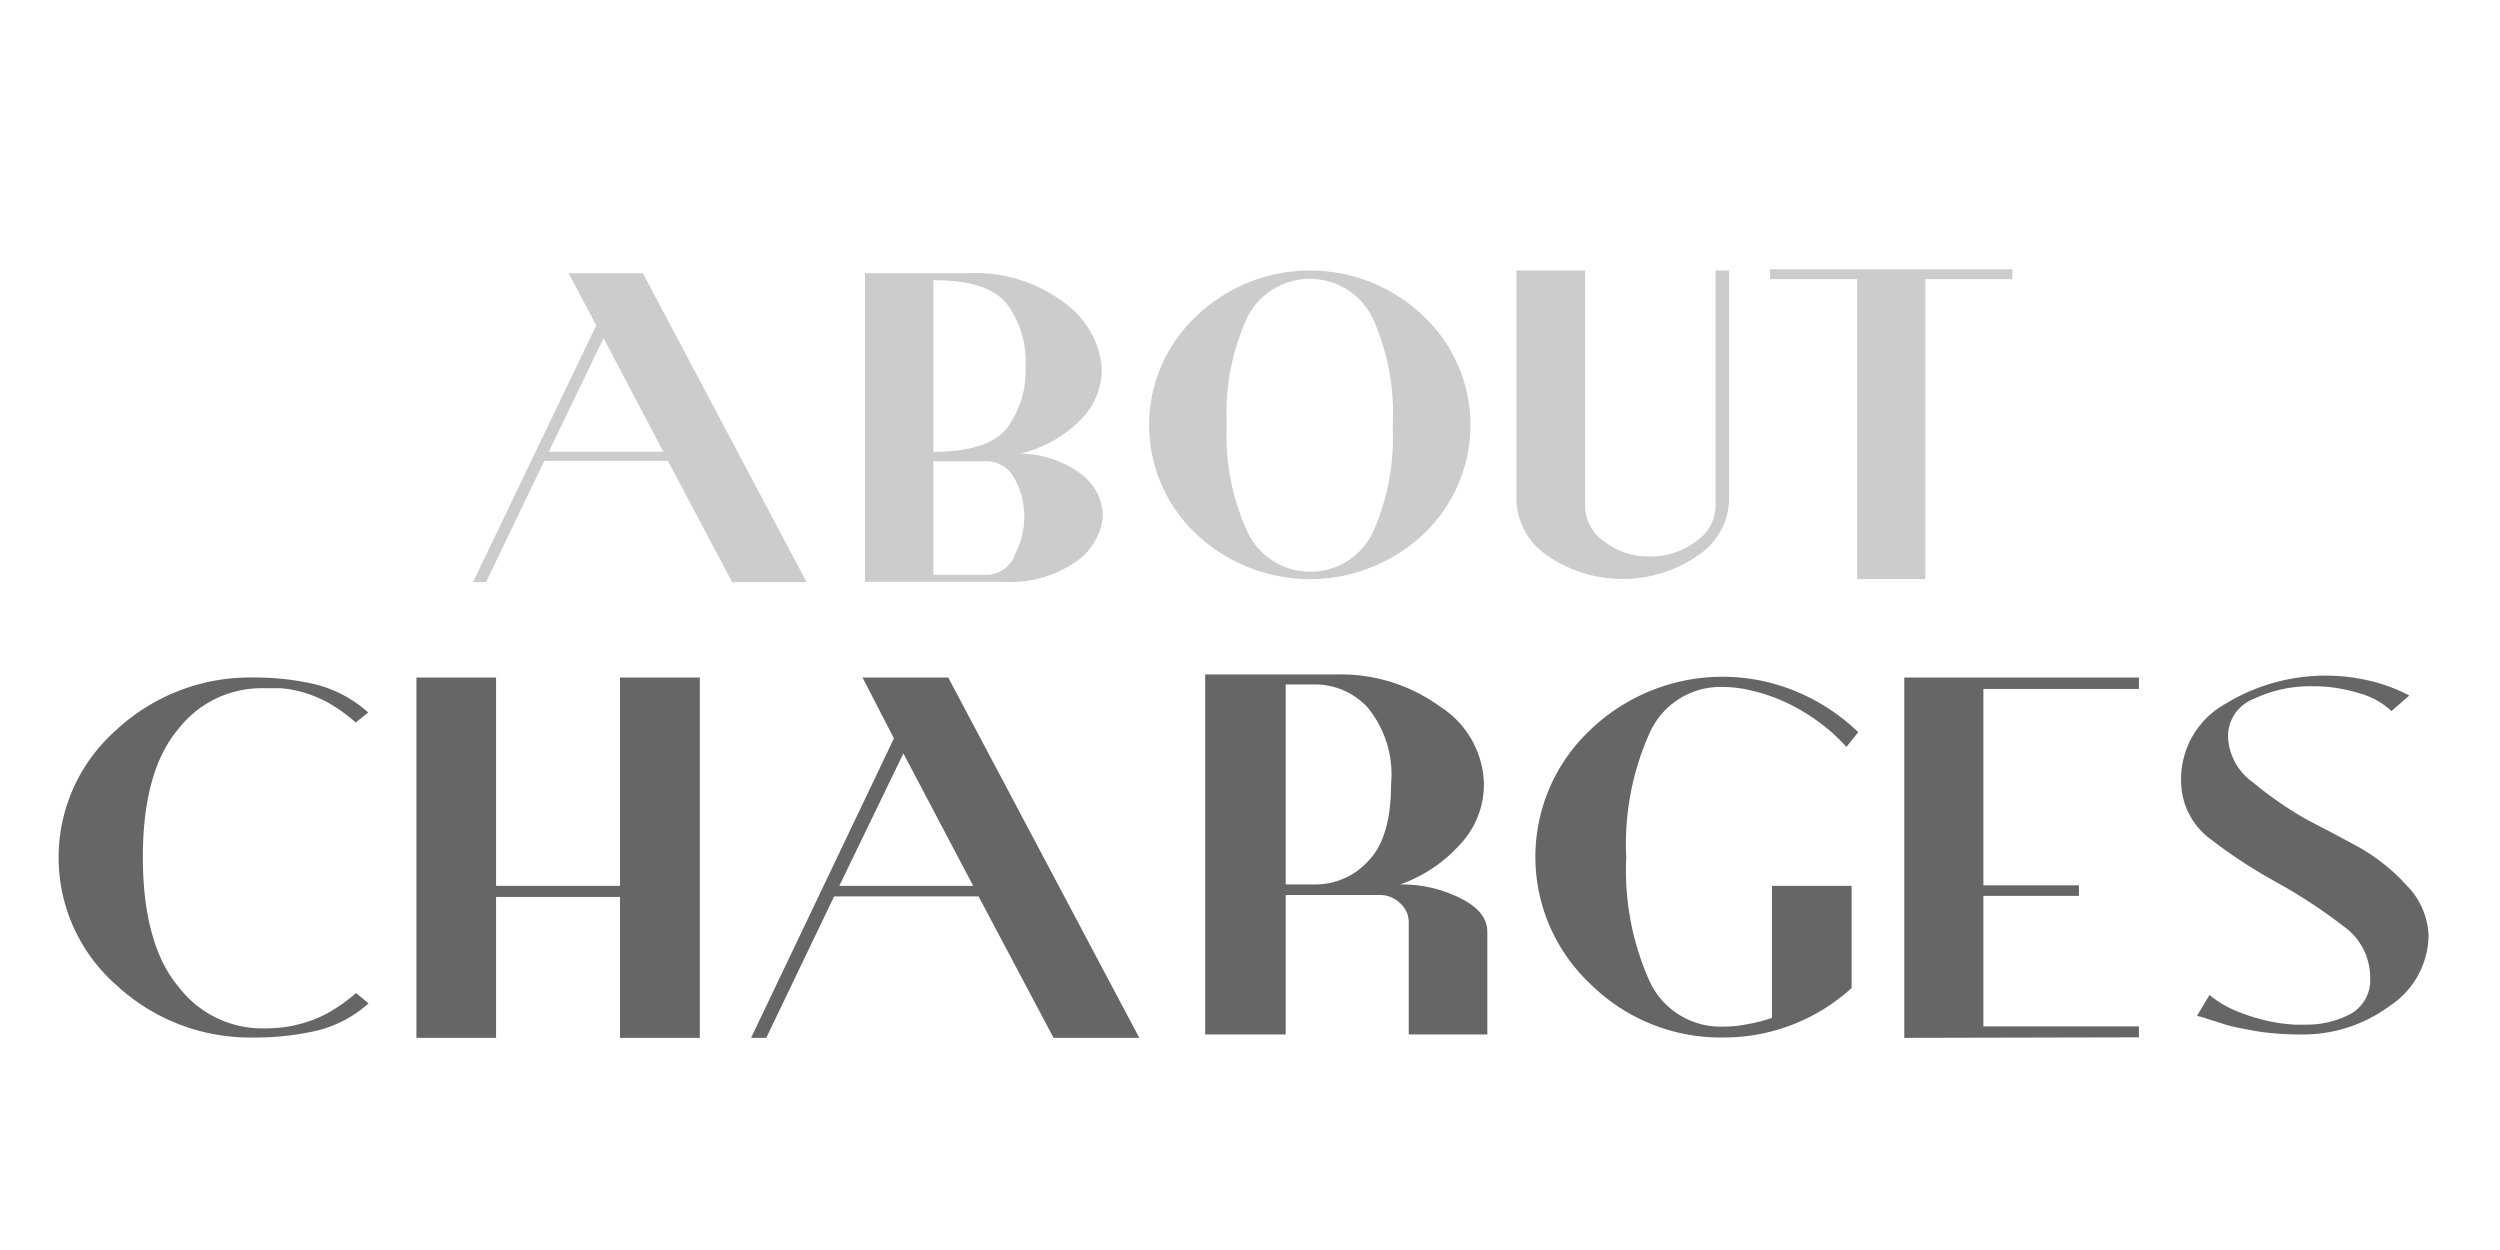 <svg id="cost-title-img" xmlns="http://www.w3.org/2000/svg" viewBox="0 0 140 70"><defs><style>.cls-1{fill:#666;}.cls-2{fill:#ccc;}</style></defs><g id="CHARGES"><path class="cls-1" d="M17.69,57.73a15.42,15.42,0,0,1-3.52.37,11,11,0,0,1-7.66-2.94,9.51,9.51,0,0,1-.86-13.42,10,10,0,0,1,.86-.86,11,11,0,0,1,7.66-2.94,14.9,14.9,0,0,1,3.52.39,7,7,0,0,1,2.93,1.57l-.7.56a9,9,0,0,0-1.6-1.14,7,7,0,0,0-1.53-.6,6.35,6.35,0,0,0-1.06-.18H14.64A5.88,5.88,0,0,0,10,40.81C8.68,42.35,8,44.75,8,48s.68,5.7,2,7.26a5.88,5.88,0,0,0,4.66,2.33,9.94,9.94,0,0,0,1.09-.05,6.39,6.39,0,0,0,1.06-.2,7,7,0,0,0,1.53-.6,9.43,9.43,0,0,0,1.6-1.13l.7.58A6.76,6.76,0,0,1,17.69,57.73Z"/><path class="cls-1" d="M34.72,58.12V50.23H27.78v7.89H23.32V37.94h4.46V49.61h6.94V37.94h4.47V58.12Z"/><path class="cls-1" d="M59,58.12,54.8,50.2H46.71l-3.8,7.92h-.85l8-16.77L48.3,37.94h4.8L63.8,58.12ZM50.59,42.19,47,49.61h7.5Z"/><path class="cls-1" d="M78.89,57.93V51.68a1.44,1.44,0,0,0-.48-1.1,1.64,1.64,0,0,0-1.21-.46H72v7.81H67.49V37.77h7.34a9.45,9.45,0,0,1,5.83,1.81,5.27,5.27,0,0,1,2.44,4.35,4.9,4.9,0,0,1-1.31,3.33,8.19,8.19,0,0,1-3.38,2.27,7.27,7.27,0,0,1,3.45.81c1,.52,1.43,1.13,1.43,1.84v5.75ZM76.57,39.6a4,4,0,0,0-2.92-1.27H72v11.2h1.69a4,4,0,0,0,2.92-1.3c.86-.87,1.29-2.31,1.29-4.33A5.89,5.89,0,0,0,76.57,39.6Z"/><path class="cls-1" d="M103.4,41.83a10.15,10.15,0,0,0-1.7-1.51,10.59,10.59,0,0,0-1.88-1.07,9.61,9.61,0,0,0-1.74-.58,7.05,7.05,0,0,0-1.58-.2A4.35,4.35,0,0,0,92.4,41a15.17,15.17,0,0,0-1.33,7,15.17,15.17,0,0,0,1.33,7,4.38,4.38,0,0,0,4.1,2.49,6.49,6.49,0,0,0,1.32-.13A8.58,8.58,0,0,0,99.23,57V49.61h4.46v5.72A10.63,10.63,0,0,1,96.5,58.1a10.36,10.36,0,0,1-7.44-3,9.76,9.76,0,0,1-.43-13.8c.14-.15.28-.29.43-.43a10.71,10.71,0,0,1,11.59-2.12A11.15,11.15,0,0,1,104.06,41Z"/><path class="cls-1" d="M106.64,58.12V37.94h13.14v.64h-8.71v11h5.35v.59h-5.35v7.31h8.71v.61Z"/><path class="cls-1" d="M133.84,56.32a8.17,8.17,0,0,1-5.09,1.61,15.86,15.86,0,0,1-2.18-.15c-.66-.11-1.25-.22-1.77-.35l-1.12-.35a4.84,4.84,0,0,0-.65-.19l.7-1.17a6.08,6.08,0,0,0,1.77,1,10.37,10.37,0,0,0,2.33.6l.62.06h.63a5.24,5.24,0,0,0,2.57-.61,2.16,2.16,0,0,0,1.08-2,3.52,3.52,0,0,0-1.49-2.9,29.86,29.86,0,0,0-3.34-2.23l-.22-.12-.22-.13A28.39,28.39,0,0,1,123.8,47a4.07,4.07,0,0,1-1.66-3.32,4.82,4.82,0,0,1,2.51-4.28,10.74,10.74,0,0,1,8-1.29,9.26,9.26,0,0,1,2.27.84l-1,.87a4.2,4.2,0,0,0-1.81-1,8.79,8.79,0,0,0-2.39-.39h-.23a7.33,7.33,0,0,0-3.26.7,2.24,2.24,0,0,0-1.46,2.13,3.28,3.28,0,0,0,1.38,2.54,20.58,20.58,0,0,0,3,2.08l1.55.81,1.36.73a10.79,10.79,0,0,1,2.72,2.17A4.21,4.21,0,0,1,136,52.41,4.79,4.79,0,0,1,133.84,56.32Z"/></g><g id="ABOUT"><path class="cls-2" d="M41,32.6l-3.6-6.79H30.48L27.22,32.6h-.73l6.9-14.38L31.84,15.3H36l9.17,17.3ZM33.8,18.94,30.73,25.3h6.42Z"/><path class="cls-2" d="M60.62,26.6a3,3,0,0,1,1.14,2.23v.07a3.44,3.44,0,0,1-1.49,2.54,6.38,6.38,0,0,1-4.08,1.14H48.44V15.3h5.7a8.29,8.29,0,0,1,5.44,1.64A5,5,0,0,1,61.7,20.6v.14a4,4,0,0,1-1.08,2.66,7,7,0,0,1-3.48,2A5.91,5.91,0,0,1,60.62,26.6ZM56.37,17c-.71-.88-2.07-1.31-4.1-1.31V25.3c2,0,3.39-.43,4.1-1.3a5.41,5.41,0,0,0,1.06-3.47A5.4,5.4,0,0,0,56.37,17Zm.42,14.13A4.52,4.52,0,0,0,57.36,29h0a4.44,4.44,0,0,0-.53-2.17,1.77,1.77,0,0,0-1.65-1H52.27v6.36h2.91a1.72,1.72,0,0,0,1.61-1Z"/><path class="cls-2" d="M79.71,29.91a9.27,9.27,0,0,1-12.71,0,8.36,8.36,0,0,1-.39-11.82q.18-.19.39-.39a9.19,9.19,0,0,1,12.71,0,8.39,8.39,0,0,1,.36,11.85Q79.91,29.73,79.71,29.91ZM76.85,17.77a3.92,3.92,0,0,0-7,0,12.8,12.8,0,0,0-1.15,6,12.92,12.92,0,0,0,1.15,6,3.89,3.89,0,0,0,7,.11,13,13,0,0,0,1.14-6A13,13,0,0,0,76.85,17.77Z"/><path class="cls-2" d="M95.08,31.11a7.42,7.42,0,0,1-8.43,0,3.86,3.86,0,0,1-1.73-3.18V15.15h3.85V28.33a2.39,2.39,0,0,0,1.08,2,4,4,0,0,0,2.56.83A4.18,4.18,0,0,0,95,30.3a2.41,2.41,0,0,0,1.07-2V15.15h.76V27.94A3.87,3.87,0,0,1,95.08,31.11Z"/><path class="cls-2" d="M107.82,15.63v16.8H104V15.63H99.12v-.55h13.57v.55Z"/></g></svg>